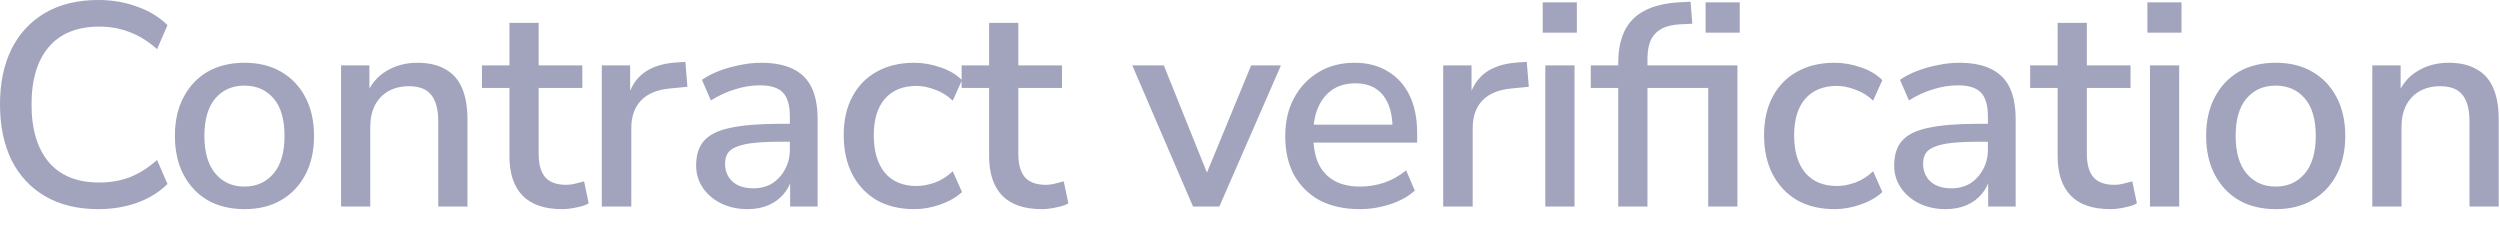 <?xml version="1.0" encoding="utf-8"?>
<svg xmlns="http://www.w3.org/2000/svg" fill="none" height="100%" overflow="visible" preserveAspectRatio="none" style="display: block;" viewBox="0 0 121 11" width="100%">
<path d="M4.76 10.122C3.762 10.122 2.908 9.917 2.198 9.506C1.489 9.095 0.943 8.512 0.56 7.756C0.187 6.991 0 6.09 0 5.054C0 4.018 0.187 3.122 0.56 2.366C0.943 1.61 1.489 1.027 2.198 0.616C2.908 0.205 3.762 0 4.76 0C5.432 0 6.058 0.107 6.636 0.322C7.224 0.527 7.714 0.826 8.106 1.218L7.602 2.38C7.173 1.997 6.73 1.722 6.272 1.554C5.824 1.377 5.334 1.288 4.802 1.288C3.738 1.288 2.926 1.615 2.366 2.268C1.806 2.921 1.526 3.85 1.526 5.054C1.526 6.258 1.806 7.191 2.366 7.854C2.926 8.507 3.738 8.834 4.802 8.834C5.334 8.834 5.824 8.75 6.272 8.582C6.73 8.405 7.173 8.125 7.602 7.742L8.106 8.904C7.714 9.296 7.224 9.599 6.636 9.814C6.058 10.019 5.432 10.122 4.76 10.122ZM11.839 10.122C11.148 10.122 10.551 9.977 10.047 9.688C9.552 9.399 9.165 8.988 8.885 8.456C8.605 7.924 8.465 7.299 8.465 6.58C8.465 5.852 8.605 5.227 8.885 4.704C9.165 4.172 9.552 3.761 10.047 3.472C10.551 3.183 11.148 3.038 11.839 3.038C12.52 3.038 13.108 3.183 13.603 3.472C14.107 3.761 14.499 4.172 14.779 4.704C15.059 5.236 15.199 5.861 15.199 6.58C15.199 7.299 15.059 7.924 14.779 8.456C14.499 8.988 14.107 9.399 13.603 9.688C13.108 9.977 12.52 10.122 11.839 10.122ZM11.825 9.03C12.413 9.03 12.884 8.82 13.239 8.4C13.594 7.98 13.771 7.373 13.771 6.58C13.771 5.777 13.594 5.171 13.239 4.76C12.884 4.349 12.413 4.144 11.825 4.144C11.246 4.144 10.78 4.349 10.425 4.76C10.07 5.171 9.893 5.777 9.893 6.58C9.893 7.373 10.07 7.98 10.425 8.4C10.78 8.82 11.246 9.03 11.825 9.03ZM16.507 9.996V3.164H17.879V4.62H17.725C17.93 4.097 18.252 3.705 18.691 3.444C19.13 3.173 19.634 3.038 20.203 3.038C20.744 3.038 21.192 3.141 21.547 3.346C21.911 3.542 22.182 3.845 22.359 4.256C22.536 4.657 22.625 5.166 22.625 5.782V9.996H21.211V5.866C21.211 5.474 21.16 5.157 21.057 4.914C20.954 4.662 20.8 4.475 20.595 4.354C20.39 4.233 20.124 4.172 19.797 4.172C19.424 4.172 19.092 4.251 18.803 4.41C18.523 4.569 18.304 4.797 18.145 5.096C17.996 5.395 17.921 5.74 17.921 6.132V9.996H16.507ZM27.205 10.122C26.356 10.122 25.717 9.903 25.287 9.464C24.867 9.025 24.657 8.391 24.657 7.56V4.256H23.327V3.164H24.657V1.106H26.071V3.164H28.185V4.256H26.071V7.448C26.071 7.943 26.174 8.316 26.379 8.568C26.594 8.82 26.939 8.946 27.415 8.946C27.555 8.946 27.695 8.927 27.835 8.89C27.985 8.853 28.129 8.815 28.269 8.778L28.493 9.842C28.353 9.926 28.157 9.991 27.905 10.038C27.663 10.094 27.429 10.122 27.205 10.122ZM29.127 9.996V3.164H30.499V4.802H30.359C30.508 4.242 30.774 3.817 31.157 3.528C31.549 3.239 32.067 3.071 32.711 3.024L33.173 2.996L33.271 4.2L32.417 4.284C31.81 4.34 31.348 4.531 31.031 4.858C30.713 5.185 30.555 5.633 30.555 6.202V9.996H29.127ZM36.185 10.122C35.709 10.122 35.28 10.029 34.897 9.842C34.524 9.655 34.23 9.403 34.015 9.086C33.8 8.769 33.693 8.409 33.693 8.008C33.693 7.504 33.819 7.107 34.071 6.818C34.332 6.519 34.757 6.309 35.345 6.188C35.942 6.057 36.745 5.992 37.753 5.992H38.411V6.86H37.767C37.263 6.86 36.838 6.879 36.493 6.916C36.148 6.953 35.872 7.014 35.667 7.098C35.462 7.173 35.312 7.28 35.219 7.42C35.135 7.56 35.093 7.728 35.093 7.924C35.093 8.279 35.214 8.568 35.457 8.792C35.7 9.007 36.036 9.114 36.465 9.114C36.81 9.114 37.114 9.035 37.375 8.876C37.636 8.708 37.842 8.484 37.991 8.204C38.15 7.924 38.229 7.602 38.229 7.238V5.628C38.229 5.096 38.117 4.713 37.893 4.48C37.669 4.247 37.3 4.13 36.787 4.13C36.395 4.13 36.003 4.191 35.611 4.312C35.219 4.424 34.818 4.606 34.407 4.858L33.973 3.864C34.216 3.696 34.496 3.551 34.813 3.43C35.13 3.309 35.462 3.215 35.807 3.15C36.162 3.075 36.502 3.038 36.829 3.038C37.454 3.038 37.968 3.136 38.369 3.332C38.78 3.528 39.083 3.827 39.279 4.228C39.475 4.629 39.573 5.147 39.573 5.782V9.996H38.243V8.47H38.369C38.294 8.815 38.154 9.114 37.949 9.366C37.753 9.609 37.506 9.795 37.207 9.926C36.908 10.057 36.568 10.122 36.185 10.122ZM44.251 10.122C43.551 10.122 42.944 9.977 42.431 9.688C41.927 9.389 41.535 8.974 41.255 8.442C40.975 7.901 40.835 7.266 40.835 6.538C40.835 5.819 40.975 5.199 41.255 4.676C41.535 4.153 41.927 3.752 42.431 3.472C42.944 3.183 43.551 3.038 44.251 3.038C44.68 3.038 45.105 3.113 45.525 3.262C45.945 3.402 46.29 3.607 46.561 3.878L46.113 4.872C45.861 4.629 45.576 4.452 45.259 4.34C44.941 4.219 44.643 4.158 44.363 4.158C43.7 4.158 43.187 4.368 42.823 4.788C42.468 5.199 42.291 5.787 42.291 6.552C42.291 7.317 42.468 7.919 42.823 8.358C43.187 8.787 43.7 9.002 44.363 9.002C44.643 9.002 44.941 8.946 45.259 8.834C45.576 8.713 45.861 8.531 46.113 8.288L46.561 9.296C46.29 9.548 45.94 9.749 45.511 9.898C45.091 10.047 44.671 10.122 44.251 10.122ZM50.421 10.122C49.572 10.122 48.933 9.903 48.503 9.464C48.083 9.025 47.873 8.391 47.873 7.56V4.256H46.543V3.164H47.873V1.106H49.287V3.164H51.401V4.256H49.287V7.448C49.287 7.943 49.39 8.316 49.595 8.568C49.81 8.82 50.155 8.946 50.631 8.946C50.771 8.946 50.911 8.927 51.051 8.89C51.201 8.853 51.345 8.815 51.485 8.778L51.709 9.842C51.569 9.926 51.373 9.991 51.121 10.038C50.879 10.094 50.645 10.122 50.421 10.122ZM57.742 9.996L54.802 3.164H56.328L58.61 8.834H58.218L60.556 3.164H61.998L59.016 9.996H57.742ZM65.817 10.122C65.07 10.122 64.426 9.982 63.885 9.702C63.353 9.413 62.937 9.007 62.639 8.484C62.349 7.952 62.205 7.322 62.205 6.594C62.205 5.885 62.349 5.264 62.639 4.732C62.928 4.2 63.325 3.785 63.829 3.486C64.333 3.187 64.907 3.038 65.551 3.038C66.185 3.038 66.727 3.178 67.175 3.458C67.632 3.729 67.982 4.116 68.225 4.62C68.467 5.124 68.589 5.726 68.589 6.426V6.902H63.325V6.034H67.637L67.399 6.23C67.399 5.53 67.245 4.989 66.937 4.606C66.629 4.223 66.185 4.032 65.607 4.032C65.168 4.032 64.795 4.135 64.487 4.34C64.188 4.545 63.959 4.83 63.801 5.194C63.642 5.558 63.563 5.983 63.563 6.468V6.552C63.563 7.093 63.647 7.551 63.815 7.924C63.992 8.288 64.249 8.563 64.585 8.75C64.921 8.937 65.336 9.03 65.831 9.03C66.223 9.03 66.605 8.969 66.979 8.848C67.361 8.717 67.721 8.517 68.057 8.246L68.477 9.226C68.169 9.506 67.772 9.725 67.287 9.884C66.801 10.043 66.311 10.122 65.817 10.122ZM69.85 9.996V3.164H71.222V4.802H71.082C71.232 4.242 71.498 3.817 71.88 3.528C72.272 3.239 72.79 3.071 73.434 3.024L73.896 2.996L73.994 4.2L73.14 4.284C72.534 4.34 72.072 4.531 71.754 4.858C71.437 5.185 71.278 5.633 71.278 6.202V9.996H69.85ZM74.667 1.582V0.112H76.319V1.582H74.667ZM74.793 9.996V3.164H76.207V9.996H74.793ZM78.323 9.996V4.256H76.993V3.164H78.729L78.323 3.542V3.038C78.323 2.105 78.561 1.4 79.037 0.924C79.523 0.439 80.265 0.168 81.263 0.112L81.823 0.084L81.907 1.148L81.333 1.176C80.951 1.195 80.643 1.269 80.409 1.4C80.176 1.531 80.003 1.717 79.891 1.96C79.789 2.193 79.737 2.487 79.737 2.842V3.332V3.164H84.091V9.996H82.677V4.256H79.737V9.996H78.323ZM82.551 1.582V0.112H84.203V1.582H82.551ZM88.796 10.122C88.096 10.122 87.489 9.977 86.976 9.688C86.472 9.389 86.08 8.974 85.8 8.442C85.52 7.901 85.38 7.266 85.38 6.538C85.38 5.819 85.52 5.199 85.8 4.676C86.08 4.153 86.472 3.752 86.976 3.472C87.489 3.183 88.096 3.038 88.796 3.038C89.225 3.038 89.65 3.113 90.07 3.262C90.49 3.402 90.835 3.607 91.106 3.878L90.658 4.872C90.406 4.629 90.121 4.452 89.804 4.34C89.486 4.219 89.188 4.158 88.908 4.158C88.245 4.158 87.732 4.368 87.368 4.788C87.013 5.199 86.836 5.787 86.836 6.552C86.836 7.317 87.013 7.919 87.368 8.358C87.732 8.787 88.245 9.002 88.908 9.002C89.188 9.002 89.486 8.946 89.804 8.834C90.121 8.713 90.406 8.531 90.658 8.288L91.106 9.296C90.835 9.548 90.485 9.749 90.056 9.898C89.636 10.047 89.216 10.122 88.796 10.122ZM94.17 10.122C93.694 10.122 93.265 10.029 92.882 9.842C92.509 9.655 92.215 9.403 92 9.086C91.786 8.769 91.678 8.409 91.678 8.008C91.678 7.504 91.804 7.107 92.056 6.818C92.318 6.519 92.742 6.309 93.33 6.188C93.928 6.057 94.73 5.992 95.738 5.992H96.396V6.86H95.752C95.248 6.86 94.824 6.879 94.478 6.916C94.133 6.953 93.858 7.014 93.652 7.098C93.447 7.173 93.298 7.28 93.204 7.42C93.12 7.56 93.078 7.728 93.078 7.924C93.078 8.279 93.2 8.568 93.442 8.792C93.685 9.007 94.021 9.114 94.45 9.114C94.796 9.114 95.099 9.035 95.36 8.876C95.622 8.708 95.827 8.484 95.976 8.204C96.135 7.924 96.214 7.602 96.214 7.238V5.628C96.214 5.096 96.102 4.713 95.878 4.48C95.654 4.247 95.286 4.13 94.772 4.13C94.38 4.13 93.988 4.191 93.596 4.312C93.204 4.424 92.803 4.606 92.392 4.858L91.958 3.864C92.201 3.696 92.481 3.551 92.798 3.43C93.116 3.309 93.447 3.215 93.792 3.15C94.147 3.075 94.488 3.038 94.814 3.038C95.44 3.038 95.953 3.136 96.354 3.332C96.765 3.528 97.068 3.827 97.264 4.228C97.46 4.629 97.558 5.147 97.558 5.782V9.996H96.228V8.47H96.354C96.28 8.815 96.14 9.114 95.934 9.366C95.738 9.609 95.491 9.795 95.192 9.926C94.894 10.057 94.553 10.122 94.17 10.122ZM102.138 10.122C101.288 10.122 100.649 9.903 100.22 9.464C99.8 9.025 99.59 8.391 99.59 7.56V4.256H98.26V3.164H99.59V1.106H101.004V3.164H103.118V4.256H101.004V7.448C101.004 7.943 101.106 8.316 101.312 8.568C101.526 8.82 101.872 8.946 102.348 8.946C102.488 8.946 102.628 8.927 102.768 8.89C102.917 8.853 103.062 8.815 103.202 8.778L103.426 9.842C103.286 9.926 103.09 9.991 102.838 10.038C102.595 10.094 102.362 10.122 102.138 10.122ZM103.933 1.582V0.112H105.585V1.582H103.933ZM104.059 9.996V3.164H105.473V9.996H104.059ZM110.151 10.122C109.461 10.122 108.863 9.977 108.359 9.688C107.865 9.399 107.477 8.988 107.197 8.456C106.917 7.924 106.777 7.299 106.777 6.58C106.777 5.852 106.917 5.227 107.197 4.704C107.477 4.172 107.865 3.761 108.359 3.472C108.863 3.183 109.461 3.038 110.151 3.038C110.833 3.038 111.421 3.183 111.915 3.472C112.419 3.761 112.811 4.172 113.091 4.704C113.371 5.236 113.511 5.861 113.511 6.58C113.511 7.299 113.371 7.924 113.091 8.456C112.811 8.988 112.419 9.399 111.915 9.688C111.421 9.977 110.833 10.122 110.151 10.122ZM110.137 9.03C110.725 9.03 111.197 8.82 111.551 8.4C111.906 7.98 112.083 7.373 112.083 6.58C112.083 5.777 111.906 5.171 111.551 4.76C111.197 4.349 110.725 4.144 110.137 4.144C109.559 4.144 109.092 4.349 108.737 4.76C108.383 5.171 108.205 5.777 108.205 6.58C108.205 7.373 108.383 7.98 108.737 8.4C109.092 8.82 109.559 9.03 110.137 9.03ZM114.819 9.996V3.164H116.191V4.62H116.037C116.243 4.097 116.565 3.705 117.003 3.444C117.442 3.173 117.946 3.038 118.515 3.038C119.057 3.038 119.505 3.141 119.859 3.346C120.223 3.542 120.494 3.845 120.671 4.256C120.849 4.657 120.937 5.166 120.937 5.782V9.996H119.523V5.866C119.523 5.474 119.472 5.157 119.369 4.914C119.267 4.662 119.113 4.475 118.907 4.354C118.702 4.233 118.436 4.172 118.109 4.172C117.736 4.172 117.405 4.251 117.115 4.41C116.835 4.569 116.616 4.797 116.457 5.096C116.308 5.395 116.233 5.74 116.233 6.132V9.996H114.819Z" fill="#A2A3BD" id="Vector"/>
</svg>